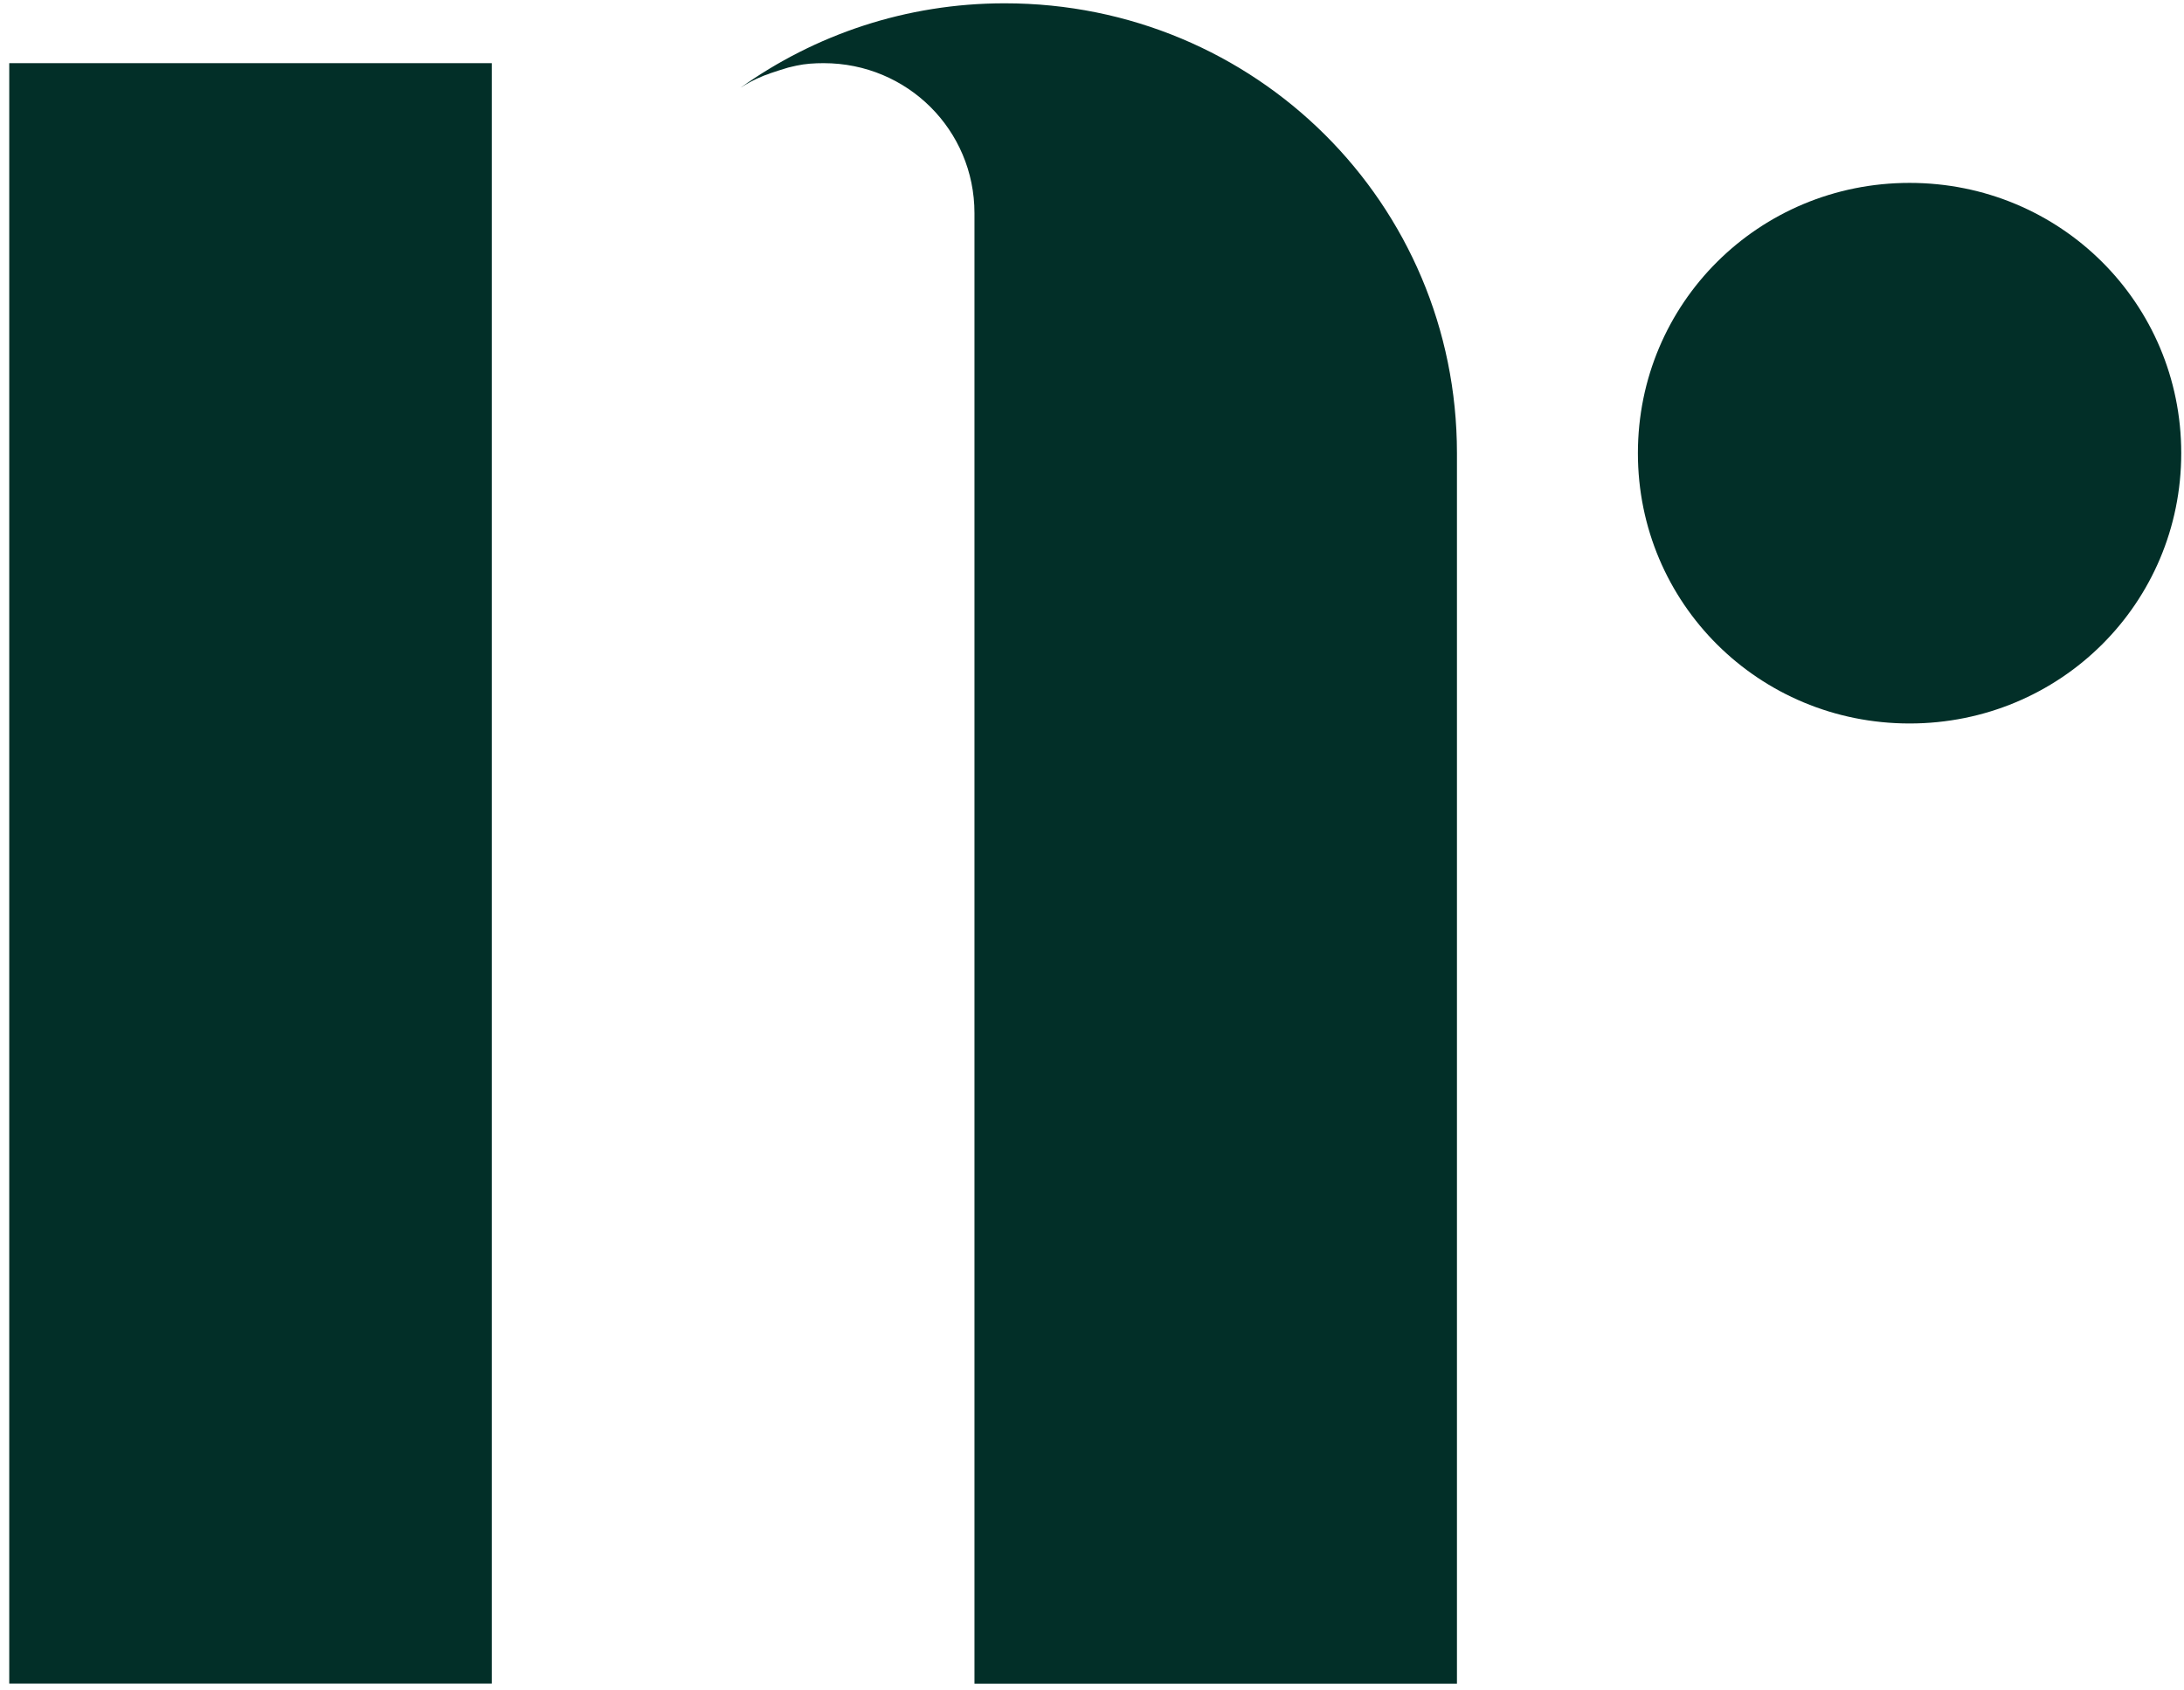 <svg xmlns="http://www.w3.org/2000/svg" width="168" height="130" viewBox="0 0 168 130" fill="none"><path d="M125.992 34.869C125.992 23.328 135.293 14.072 146.89 14.072C158.487 14.072 167.788 23.328 167.788 34.869C167.788 46.41 158.487 55.666 146.89 55.666C135.293 55.666 125.992 46.41 125.992 34.869Z" fill="#022F28"></path><path d="M37.826 4.86H0.711V129.536H37.826V4.86Z" fill="#022F28"></path><path d="M77.281 0.254C69.684 0.254 62.671 2.678 56.969 6.746C57.502 6.407 58.043 6.111 58.628 5.877C58.82 5.781 59.065 5.729 59.266 5.633C59.702 5.485 60.139 5.346 60.628 5.199C60.82 5.147 61.065 5.103 61.265 5.051C61.947 4.903 62.628 4.86 63.361 4.86C69.789 4.86 74.959 9.996 74.959 16.401V129.545H112.073V34.869C112.073 15.671 96.581 0.254 77.29 0.254" fill="#022F28"></path></svg>